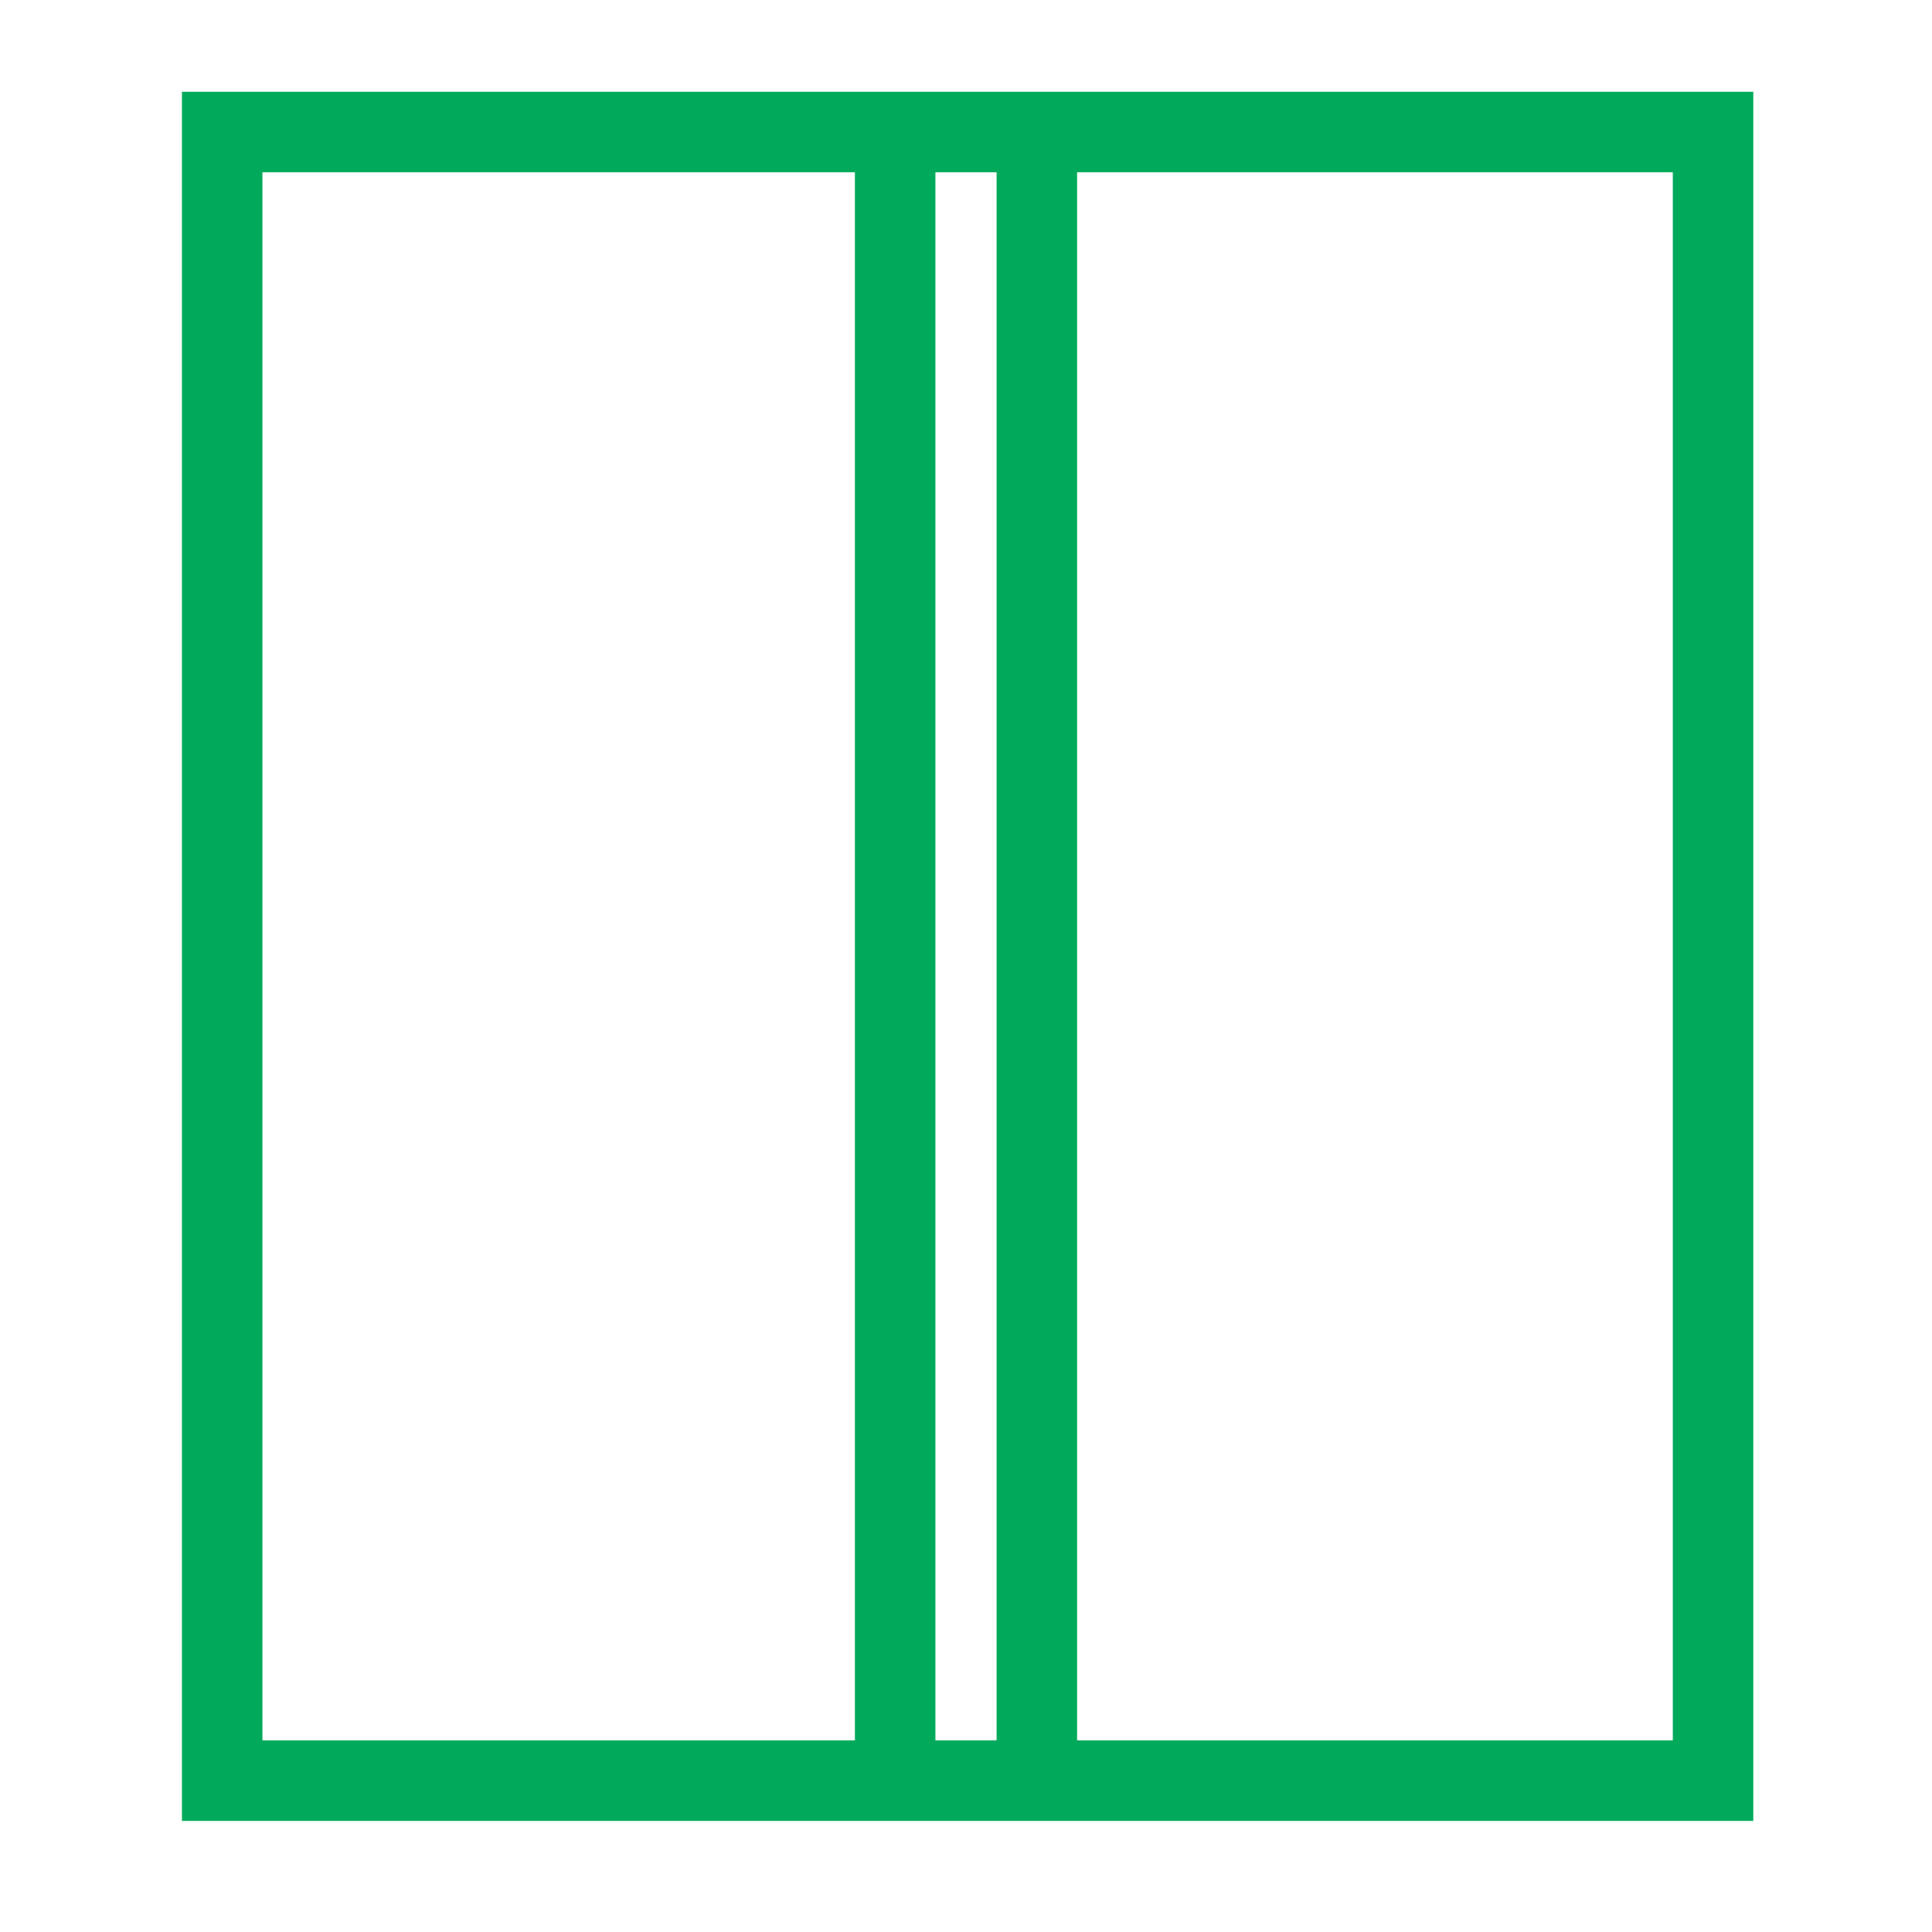 <svg enable-background="new 0 0 60 60" viewBox="0 0 60 60" xmlns="http://www.w3.org/2000/svg"><g fill="none" stroke="#00aa5a" stroke-miterlimit="10" stroke-width="2.5"><path d="m6.9 4.1h46.3v51.2h-46.3z"/><path d="m27.8 4.1v51.1"/><path d="m32.2 4.1v51.1"/></g></svg>